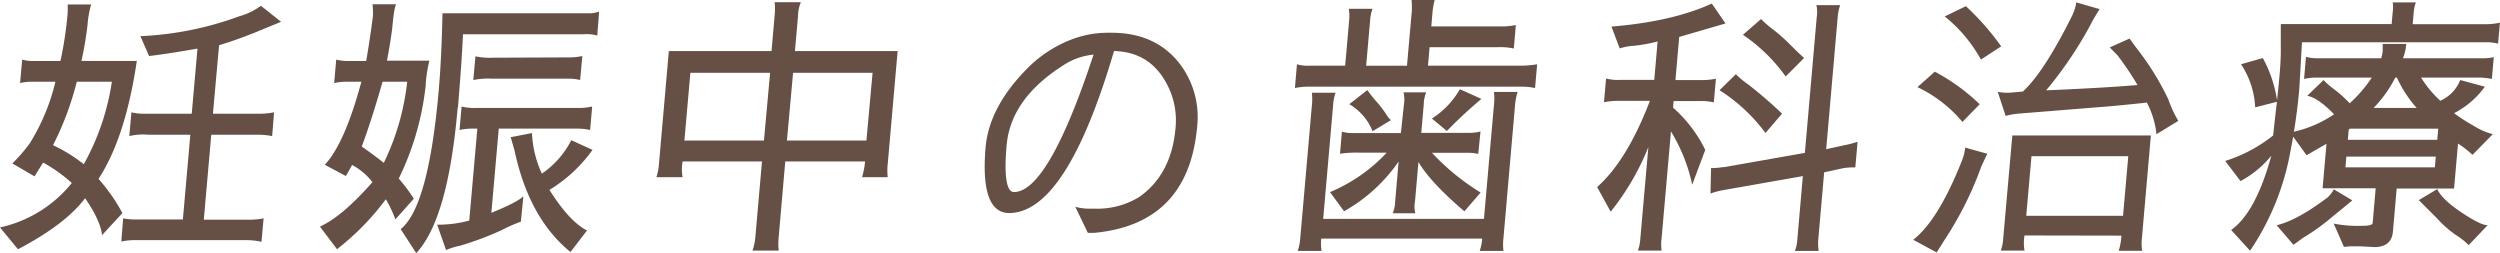 <svg xmlns="http://www.w3.org/2000/svg" viewBox="0 0 406.01 41.11"><defs><style>.cls-1{fill:#665045;}</style></defs><g id="レイヤー_2" data-name="レイヤー 2"><g id="contents"><path class="cls-1" d="M19.88,34.61l-3.31,3.58c-.14-1.52-1.05-3.52-2.75-6q-3.19,4.25-10.9,8.29L0,36.94a20.65,20.65,0,0,0,11.66-7.22A24.27,24.27,0,0,0,7,26.4L5.61,28.64,2,26.54a25.51,25.51,0,0,0,2.84-3.27A33.65,33.65,0,0,0,9,13.27H5.16a8,8,0,0,0-1.9.22L3.6,9.68a6.45,6.45,0,0,0,1.86.23H9.81A59.82,59.82,0,0,0,11,2L11,.72h3.81A15.88,15.88,0,0,0,14.22,4c-.23,2-.55,3.92-1,5.9h9Q20.38,22.36,16,29.05A29,29,0,0,1,19.88,34.61ZM18.17,13.27h-5.7A48.59,48.59,0,0,1,8.61,23.58a25.82,25.82,0,0,1,5,3.09A39.4,39.4,0,0,0,18.17,13.27ZM38.86,2.64A10.61,10.61,0,0,0,42.38.94l3.27,2.6L42.58,4.8a72.43,72.43,0,0,1-7,2.55l-1,11.12h7.26a12.64,12.64,0,0,0,2.67-.23L44.2,22.1a12.22,12.22,0,0,0-2.44-.22H34.31L33.1,35.68h7.13a12.19,12.19,0,0,0,2.58-.22l-.34,3.81A11.36,11.36,0,0,0,40,39H21.87a9.57,9.57,0,0,0-2.17.23L20,35.46a10.47,10.47,0,0,0,2.14.18H29.7l1.21-13.76H24.09A9.71,9.71,0,0,0,21,22.1l.34-3.86a8,8,0,0,0,2,.23h7.8l.93-10.58q-4.88.86-7.86,1.21L22.8,5.87A52.71,52.71,0,0,0,38.86,2.64Z"/><path class="cls-1" d="M60.56,2.69a12.49,12.49,0,0,0-.06-2h3.86c-.23.21-.45,1.55-.67,4q-.37,2.73-.85,5.16h6.9A21,21,0,0,0,69.12,14a45.43,45.43,0,0,1-4.36,15,28.39,28.39,0,0,1,2.45,3.27l-3,3.36a19.8,19.8,0,0,0-1.55-3.27,41.63,41.63,0,0,1-7.93,8.11l-2.77-3.67q3.65-1.66,8.52-7.22a10,10,0,0,0-3.3-2.78l-1,1.79-3.43-1.83Q56,23.27,58.69,13.27H56.27a9.3,9.3,0,0,0-2,.22l.33-3.81a7.8,7.8,0,0,0,2,.23h2.87C59.82,7.9,60.19,5.5,60.56,2.69Zm1.77,23.76a39.92,39.92,0,0,0,3.8-13.18h-4Q60.4,19.36,58.75,23.8,60.7,25.15,62.33,26.45Zm12-9Q72.78,35.59,67.6,41.11l-2.53-3.9q4.53-3.59,6.19-22.64.45-5.16.6-12.42H95.39a4.62,4.62,0,0,0,1.91-.27L97,5.78a6.2,6.2,0,0,0-2.18-.22H75.19Q75,10,74.37,17.44ZM72.44,40.61,71,36.49a19.41,19.41,0,0,0,5.21-.67l1.31-14.93h-.81a9.15,9.15,0,0,0-2.08.22l.33-3.81a8.74,8.74,0,0,0,2.45.23H94.05a9.7,9.7,0,0,0,2.12-.23l-.33,3.81a9.63,9.63,0,0,0-2.18-.22H81l-1.2,13.67Q84,32.86,85,31.87L84.59,36a25.07,25.07,0,0,0-3.15,1.39,51.5,51.5,0,0,1-6.7,2.51A11.32,11.32,0,0,0,72.44,40.61Zm20-31.29a9.73,9.73,0,0,0,2.13-.22L94.22,13a6.8,6.8,0,0,0-1.77-.22H79.94a11.67,11.67,0,0,0-3.07.22l.34-3.85a11.94,11.94,0,0,0,3,.22ZM88,28.2a14.6,14.6,0,0,0,4.78-5.43l3.45,1.57a23.81,23.81,0,0,1-7,6.5q3.27,5.16,6.1,6.59l-2.68,3.5q-6.75-5.48-9.09-16.5l-.62-2.15,3.46-.67A17.34,17.34,0,0,0,88,28.2Z"/><path class="cls-1" d="M129.6,2.64l-.5,5.65h16.68l-1.61,18.34a10.15,10.15,0,0,0,0,2.15H140a12.93,12.93,0,0,0,.49-2.56H127.53l-1.06,12.2a10.12,10.12,0,0,0,0,2.28h-4.26a9.2,9.2,0,0,0,.47-2.28l1.07-12.2H110.86a7.08,7.08,0,0,0,0,2.56h-4.26a8.52,8.52,0,0,0,.41-2.06l1.61-18.43h16.68l.5-5.73a10,10,0,0,0,0-2.2h4.26A6.15,6.15,0,0,0,129.6,2.64ZM111.15,22.82h12.92l1-11H112.12Zm17.65-11-1,11h12.91l1-11Z"/><path class="cls-1" d="M174.63,33.58a8.66,8.66,0,0,0,2.08.31h1.12A13,13,0,0,0,185,32q5.25-3.67,5.91-11.21a12.5,12.5,0,0,0-1.09-6.5q-2.72-5.86-8.9-6-7.71,26.22-17,26.31-4.78,0-3.85-10.76.6-6.36,6.46-12.41a20.33,20.33,0,0,1,7.29-4.94,16.5,16.5,0,0,1,6.22-1.17h.48q7.26,0,11.16,5.15a14.27,14.27,0,0,1,2.74,10.13q-1.44,15.81-16.75,17.22c-.45,0-.79,0-1,0Zm-11.15-10c-.45,5.07,0,7.61,1.18,7.61q5.57,0,12.94-22.32a10.7,10.7,0,0,0-4.86,1.7Q164.15,16,163.48,23.59Z"/><path class="cls-1" d="M249.64,10.44l-.34,3.86a9.63,9.63,0,0,0-2.18-.22H212.47a9.91,9.91,0,0,0-2.17.22l.33-3.86a6.43,6.43,0,0,0,2.14.23h5.69l.65-7.44a6.12,6.12,0,0,0-.07-1.8h3.86a6.37,6.37,0,0,0-.38,1.8l-.65,7.44h6.63l.74-8.38a10.87,10.87,0,0,0,0-2.29H233a11.51,11.51,0,0,0-.38,2.29l-.17,2h11.07a12.32,12.32,0,0,0,2.66-.22l-.33,3.81a10.22,10.22,0,0,0-2.54-.22H232.17l-.26,3h14.48A16.5,16.5,0,0,0,249.64,10.44Zm-3.59,6.64-1.88,21.56a8.6,8.6,0,0,0,0,2.11h-3.86a7.64,7.64,0,0,0,.4-2H214.57a8.75,8.75,0,0,0,.05,2h-3.86a8.57,8.57,0,0,0,.41-2.11l1.88-21.47a9.2,9.2,0,0,0,0-2.11h3.86a6.44,6.44,0,0,0-.38,1.71l-1.64,18.78H241l1.62-18.47a8.72,8.72,0,0,0,0-2.15h3.85A9.67,9.67,0,0,0,246.05,17.08Zm-15.69,9.23-.55,6.32a4.26,4.26,0,0,0,.05,2h-3.68a4.46,4.46,0,0,0,.37-1.57l.59-6.82a26.56,26.56,0,0,1-8.86,8.07L216,31.2a26.64,26.64,0,0,0,9.21-6.41h-4.48a17.84,17.84,0,0,0-3.11.18l.31-3.59a5.92,5.92,0,0,0,1.78.23h7.8L228,17a5,5,0,0,0-.06-2h3.68a5.54,5.54,0,0,0-.4,2l-.4,4.58h7.76a7.07,7.07,0,0,0,1.86-.23L240.07,25a6.07,6.07,0,0,0-1.51-.18h-6a37.87,37.87,0,0,0,7.9,6.45l-2.64,3.05Q232.32,29.63,230.36,26.31Zm-7.45-5a8.87,8.87,0,0,0-3.78-4.39l2.93-2.29a22.54,22.54,0,0,0,1.54,1.93,19.46,19.46,0,0,1,1.53,2,3.53,3.53,0,0,0,.77.95Zm12.11,0-2.47-2.06a13.74,13.74,0,0,0,4.54-4.76l3.5,1.57C238.45,17.86,236.6,19.6,235,21.25Z"/><path class="cls-1" d="M272.71,6l-.61,7h4.17a10.78,10.78,0,0,0,2.4-.22l-.34,3.85a9.17,9.17,0,0,0-2.22-.22H271.8l-.09,1.07a22,22,0,0,1,5.23,6.86L274.82,30a27.49,27.49,0,0,0-3.45-8.65l-1.52,17.35a7.51,7.51,0,0,0,0,2H266a6.68,6.68,0,0,0,.39-1.89l1.31-14.92a41.16,41.16,0,0,1-6.12,10.49l-2.2-4q4.86-4.31,8.57-14h-5.11a11.31,11.31,0,0,0-2.35.22l.34-3.85a7.37,7.37,0,0,0,2.27.22h5.56l.54-6.23a26,26,0,0,1-3.8.69,9.66,9.66,0,0,0-2.35.43l-1.35-3.54Q271.63,3.5,278,.58l2.23,3.23Zm7.21,21.16,13.2-2.33,1.92-22a5.28,5.28,0,0,0-.05-2h3.86a8.2,8.2,0,0,0-.41,2.06l-1.86,21.34,3.1-.68a15.16,15.16,0,0,0,2-.53l-.37,4.17a10.36,10.36,0,0,0-2,.13l-3.06.67-.94,10.76a8,8,0,0,0,.05,2H291.5a6.29,6.29,0,0,0,.39-1.83l.9-10.32-13,2.29a12.32,12.32,0,0,0-2,.54l.09-4.13A11.91,11.91,0,0,0,279.92,27.12Zm6.8-5.56a27.84,27.84,0,0,0-7.46-6.95l2.65-2.6a14,14,0,0,0,2,1.66,69.77,69.77,0,0,1,5.5,4.75ZM290,12.42a27.26,27.26,0,0,0-6.94-6.77L286,3.09a16,16,0,0,0,2,1.73,29.6,29.6,0,0,1,2.83,2.53c1,1,1.7,1.67,2.17,2.06Z"/><path class="cls-1" d="M314.52,41l-3.81-2.06q4.1-3.18,7.94-12.91a7.46,7.46,0,0,0,.5-2.06l3.59,1-.94,2a56.34,56.34,0,0,1-6,12Zm4.19-21.2a21.64,21.64,0,0,0-7.31-5.65l2.82-2.51a32.24,32.24,0,0,1,7.29,5.29Zm3-10.13a23.57,23.57,0,0,0-5.88-7L319.27,1A42.5,42.5,0,0,1,325,7.53Zm26.88,7c-3,.32-5.33.55-6.92.67l-13.95,1.12a13,13,0,0,0-2,.36l-1.28-3.9a8.64,8.64,0,0,0,2,.13l2.08-.18q3.45-3.18,8-12.32a7.58,7.58,0,0,0,.68-2.16L341,1.48a27.29,27.29,0,0,0-1.64,2.82,63.38,63.38,0,0,1-7.05,10.36c.36,0,2.21-.08,5.54-.25s6.43-.36,9.29-.6A47.92,47.92,0,0,0,343.9,9l-1.27-1.3,3.22-1.44L347,7.84a43.88,43.88,0,0,1,5.15,8.3,18.2,18.2,0,0,0,1.62,3.49l-3.55,2.16A14.15,14.15,0,0,0,348.62,16.59ZM328.79,38.24a7.49,7.49,0,0,0,0,2.46h-3.86a6.6,6.6,0,0,0,.39-1.88L326.81,22h22.5l-1.47,16.85a7.2,7.2,0,0,0,.06,1.88h-3.81a10.87,10.87,0,0,0,.44-2.46Zm16-3.19.85-9.68H329.92l-.85,9.68Z"/><path class="cls-1" d="M383.28,40h-.86c-.4,0-1,0-1.75.1L379,36.31a20.29,20.29,0,0,0,4.72.36c1,0,1.58-.15,1.61-.45l.49-5.65H377.2l.63-7.22-3.2,1.84h-.05l-2.16-3c-.18,1-.37,2-.58,3.1a41.91,41.91,0,0,1-5.43,13.89c-.39.63-.7,1.14-1,1.53l-3.06-3.36q4-2.84,6.52-12.06a16.5,16.5,0,0,1-5,4.12l-2.49-3.27A24.17,24.17,0,0,0,369.17,22c.17-1.67.38-3.5.61-5.47l-3.53.9a13.81,13.81,0,0,0-2.3-7l3.54-1a20.44,20.44,0,0,1,2.31,6.86c.12-1,.25-2.34.4-4s.21-3,.21-3.94l0-4.44h18L388.58,2a5,5,0,0,0,0-1.61h3.77A5.53,5.53,0,0,0,392,2l-.17,1.93h12A10.4,10.4,0,0,0,406,3.68l-.3,3.4a8.77,8.77,0,0,0-2.13-.22H373.85l-.43,7.53c-.21,2.42-.51,4.77-.88,7a19,19,0,0,0,6.52-2.83c-1.7-1.76-3.15-2.78-4.35-3L377.35,13a14.07,14.07,0,0,0,1.79,1.55,19.65,19.65,0,0,1,2.46,2.22,21.78,21.78,0,0,0,3.59-4.17h-9a8.92,8.92,0,0,0-2,.22l.31-3.59a7,7,0,0,0,2.09.23h10.13a6.4,6.4,0,0,0,.24-1.17V7.13h3.86a1.58,1.58,0,0,0-.1.6,7.6,7.6,0,0,1-.47,1.73h12.65A8.14,8.14,0,0,0,405,9.28l-.31,3.54a11.35,11.35,0,0,0-2.09-.22h-9.41a18.13,18.13,0,0,0,3.12,3.76A6.11,6.11,0,0,0,399.55,13l4,1.08a14.11,14.11,0,0,1-5,4.3,29.33,29.33,0,0,0,3.29,2.11,10.67,10.67,0,0,0,3,1.3l-3.3,3.36a15.42,15.42,0,0,0-2.35-1.83l-.64,7.3h-9.32l-.61,7c-.14,1.64-1.13,2.48-2.95,2.51Zm-3.45-5.65c-.42.33-1.05.85-1.91,1.57A34.75,34.75,0,0,1,374,38.64l-1.53,1.12-2.73-3.18q3.3-.77,8.29-4.53a5.64,5.64,0,0,0,1-1.3l3,1.79Zm15.6-7.17.15-1.75H381.06l-.15,1.75Zm.39-4.48.16-1.8H381.63a.77.77,0,0,1-.19.14l-.14,1.66ZM389.27,12.6H389a19.9,19.9,0,0,1-3.52,4.93h7A19.34,19.34,0,0,1,389.27,12.6Zm11.65,27.21a11.06,11.06,0,0,0-2.1-1.66,17.32,17.32,0,0,1-3-2.65l-3-3,3-1.79c.5,1.1,1.8,2.36,3.89,3.76s3.52,2.11,4.29,2.11Z"/></g></g></svg>